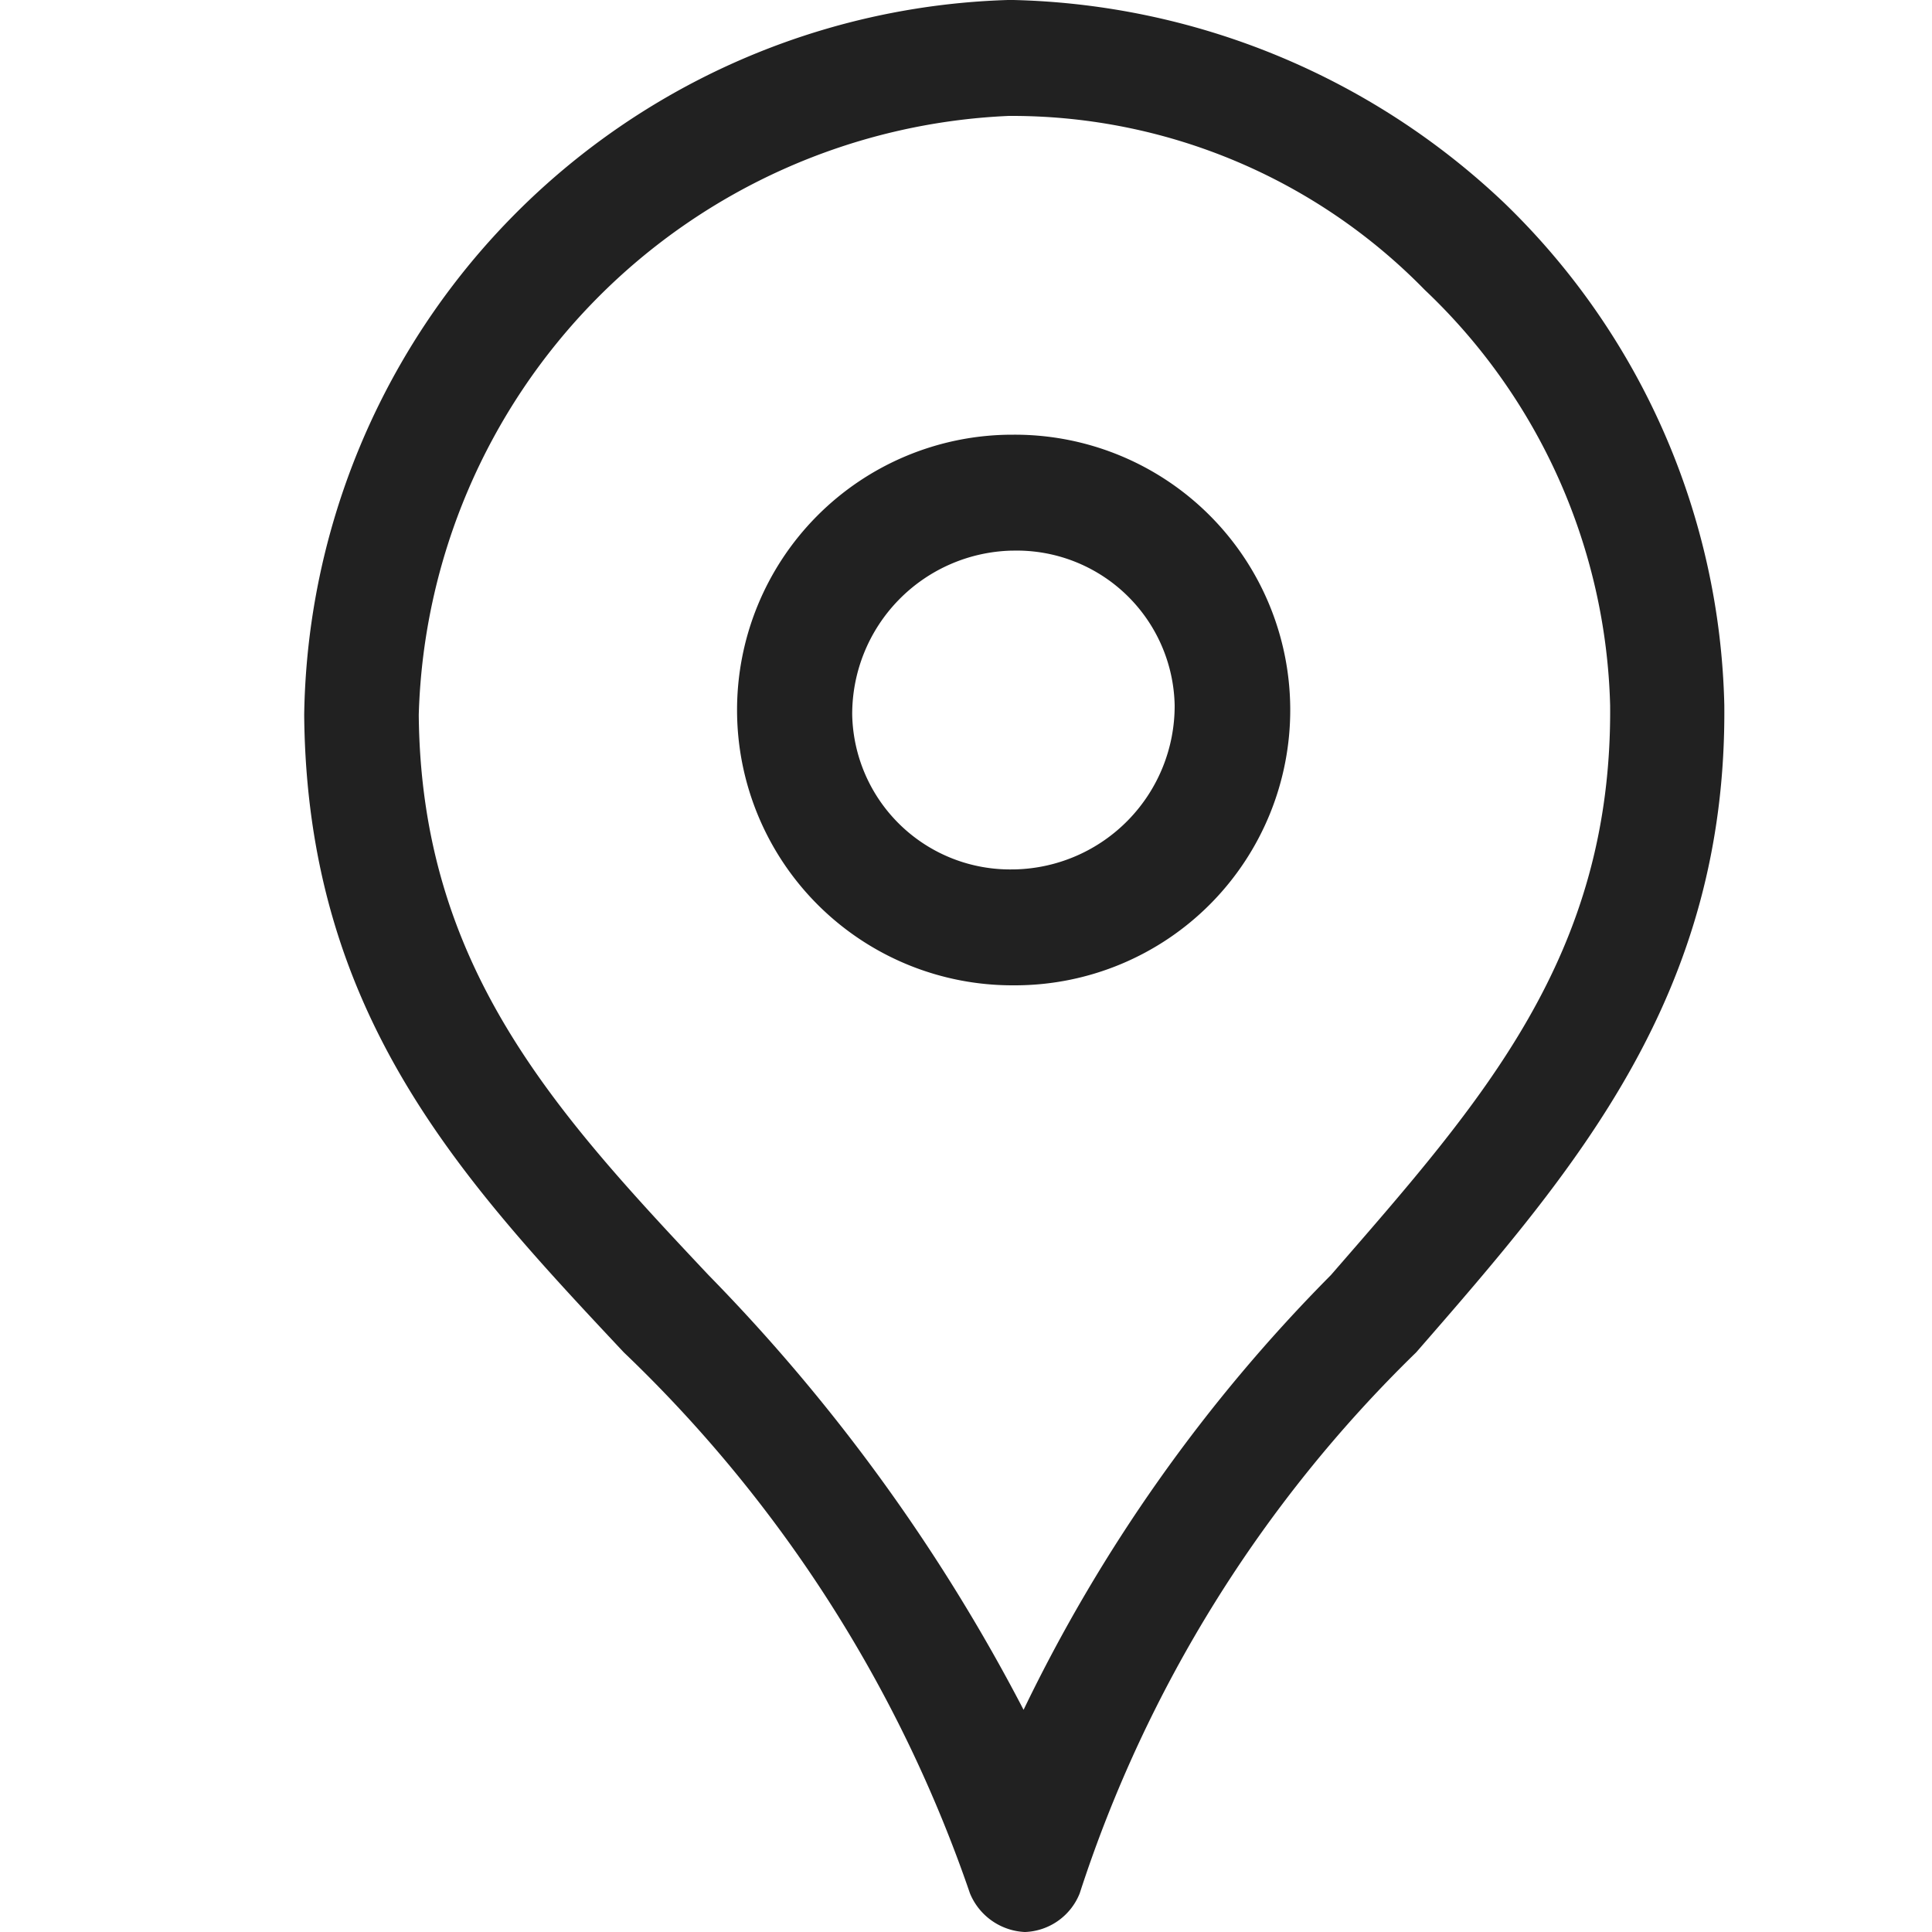 <svg id="icn_map02.svg" xmlns="http://www.w3.org/2000/svg" width="20" height="20" viewBox="0 0 20 20">
  <defs>
    <style>
      .cls-1 {
        fill: #fff;
        fill-opacity: 0;
      }

      .cls-2 {
        fill: #212121;
        fill-rule: evenodd;
      }
    </style>
  </defs>
  <rect id="長方形_734" data-name="長方形 734" class="cls-1" width="20" height="20"/>
  <path id="シェイプ_1305" data-name="シェイプ 1305" class="cls-2" d="M576.608,13541a0.647,0.647,0,0,1-.567-0.4,14.038,14.038,0,0,0-3.583-5.6c-1.688-1.8-3.282-3.5-3.309-6.6a7.515,7.515,0,0,1,7.284-7.4h0.058a7.64,7.64,0,0,1,5.08,2.1,7.458,7.458,0,0,1,2.279,5.2c0.027,3-1.535,4.8-3.19,6.7a13.716,13.716,0,0,0-3.483,5.6,0.635,0.635,0,0,1-.564.4h-0.005Zm-0.116-18.8h-0.048a6.388,6.388,0,0,0-6.109,6.2c0.023,2.6,1.4,4.1,3,5.8a18.848,18.848,0,0,1,3.261,4.5,16.637,16.637,0,0,1,3.181-4.5c1.564-1.8,2.914-3.3,2.891-5.9a6.139,6.139,0,0,0-1.92-4.3A5.973,5.973,0,0,0,576.492,13522.2Zm0,9a2.85,2.85,0,0,1-.024-5.7h0.026a2.85,2.85,0,0,1,.025,5.7h-0.027Zm0-4.5h-0.016a1.693,1.693,0,0,0-1.654,1.7,1.635,1.635,0,0,0,1.669,1.6h0.015a1.693,1.693,0,0,0,1.654-1.7A1.635,1.635,0,0,0,576.491,13526.7Z" transform="translate(-566 -13521)"/>
</svg>

